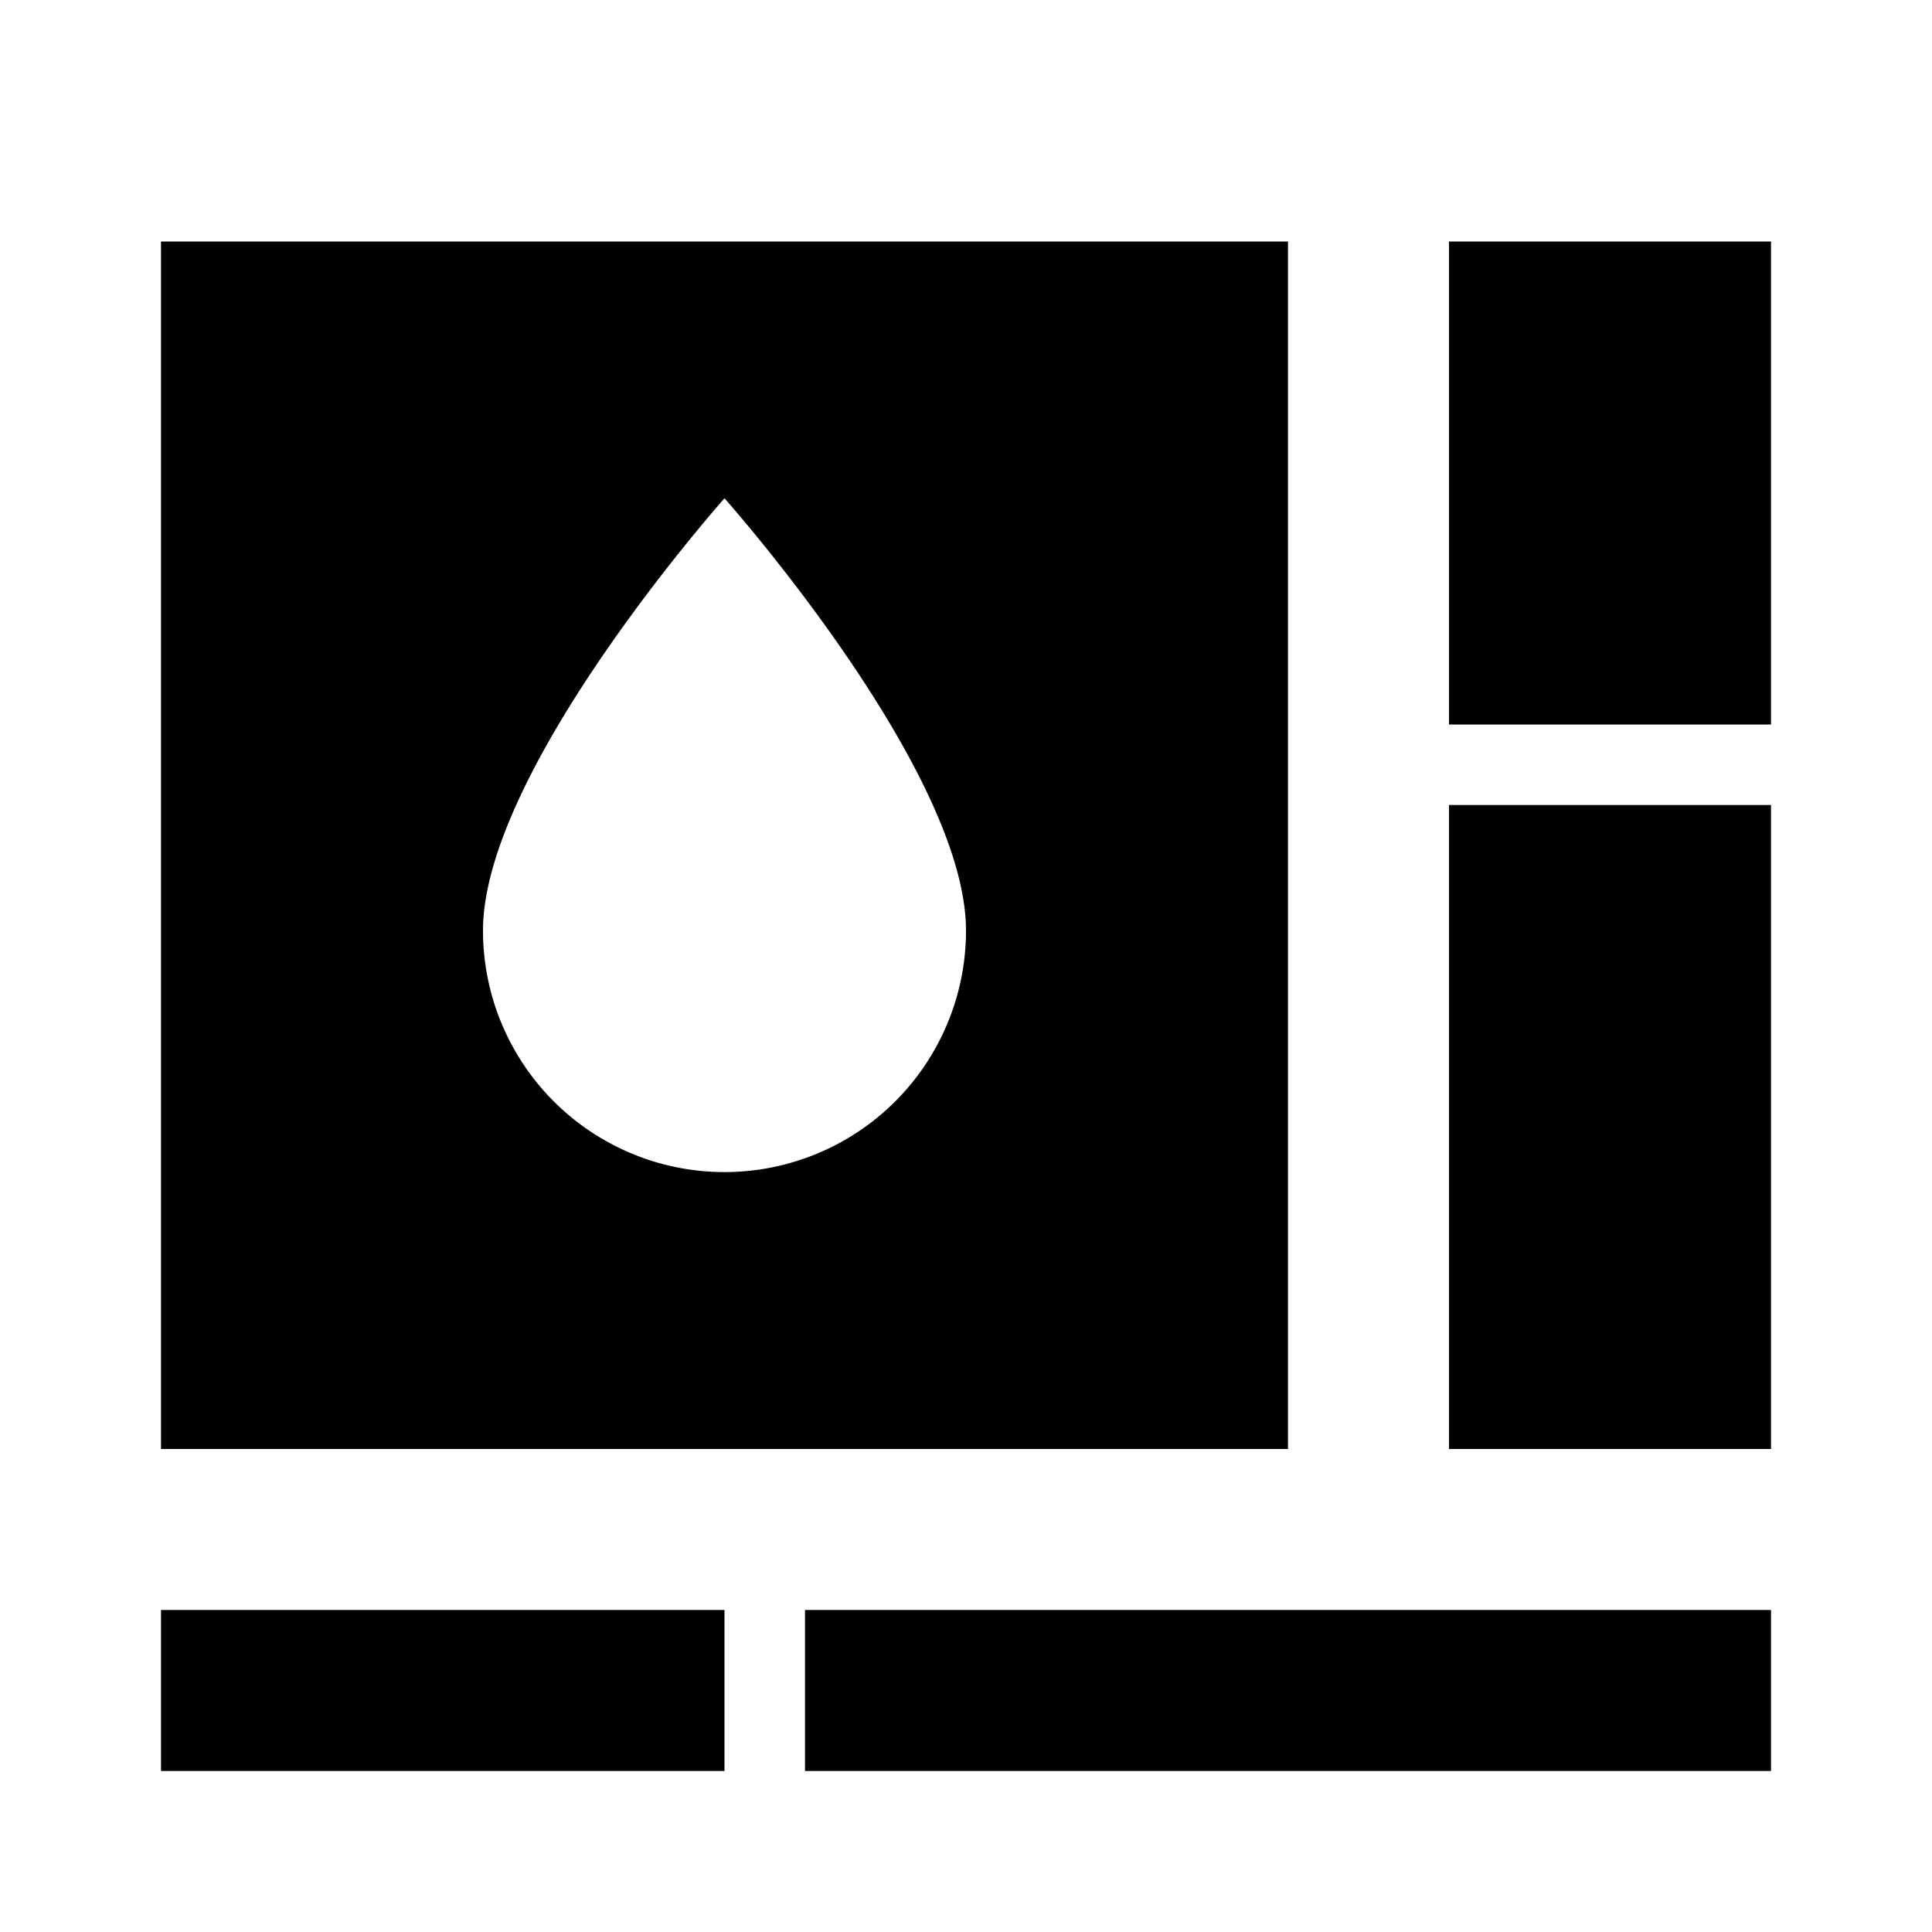 <svg xmlns="http://www.w3.org/2000/svg" viewBox="0 0 24 24"><path d="M22 22H10v-2h12v2M2 22v-2h7v2H2m16-4v-8h4v8h-4m0-15h4v6h-4V3M2 18V3h14v15H2m7-3.44a3 3 0 003-3c0-2-3-5.37-3-5.37s-3 3.37-3 5.37a3 3 0 003 3z"/></svg>